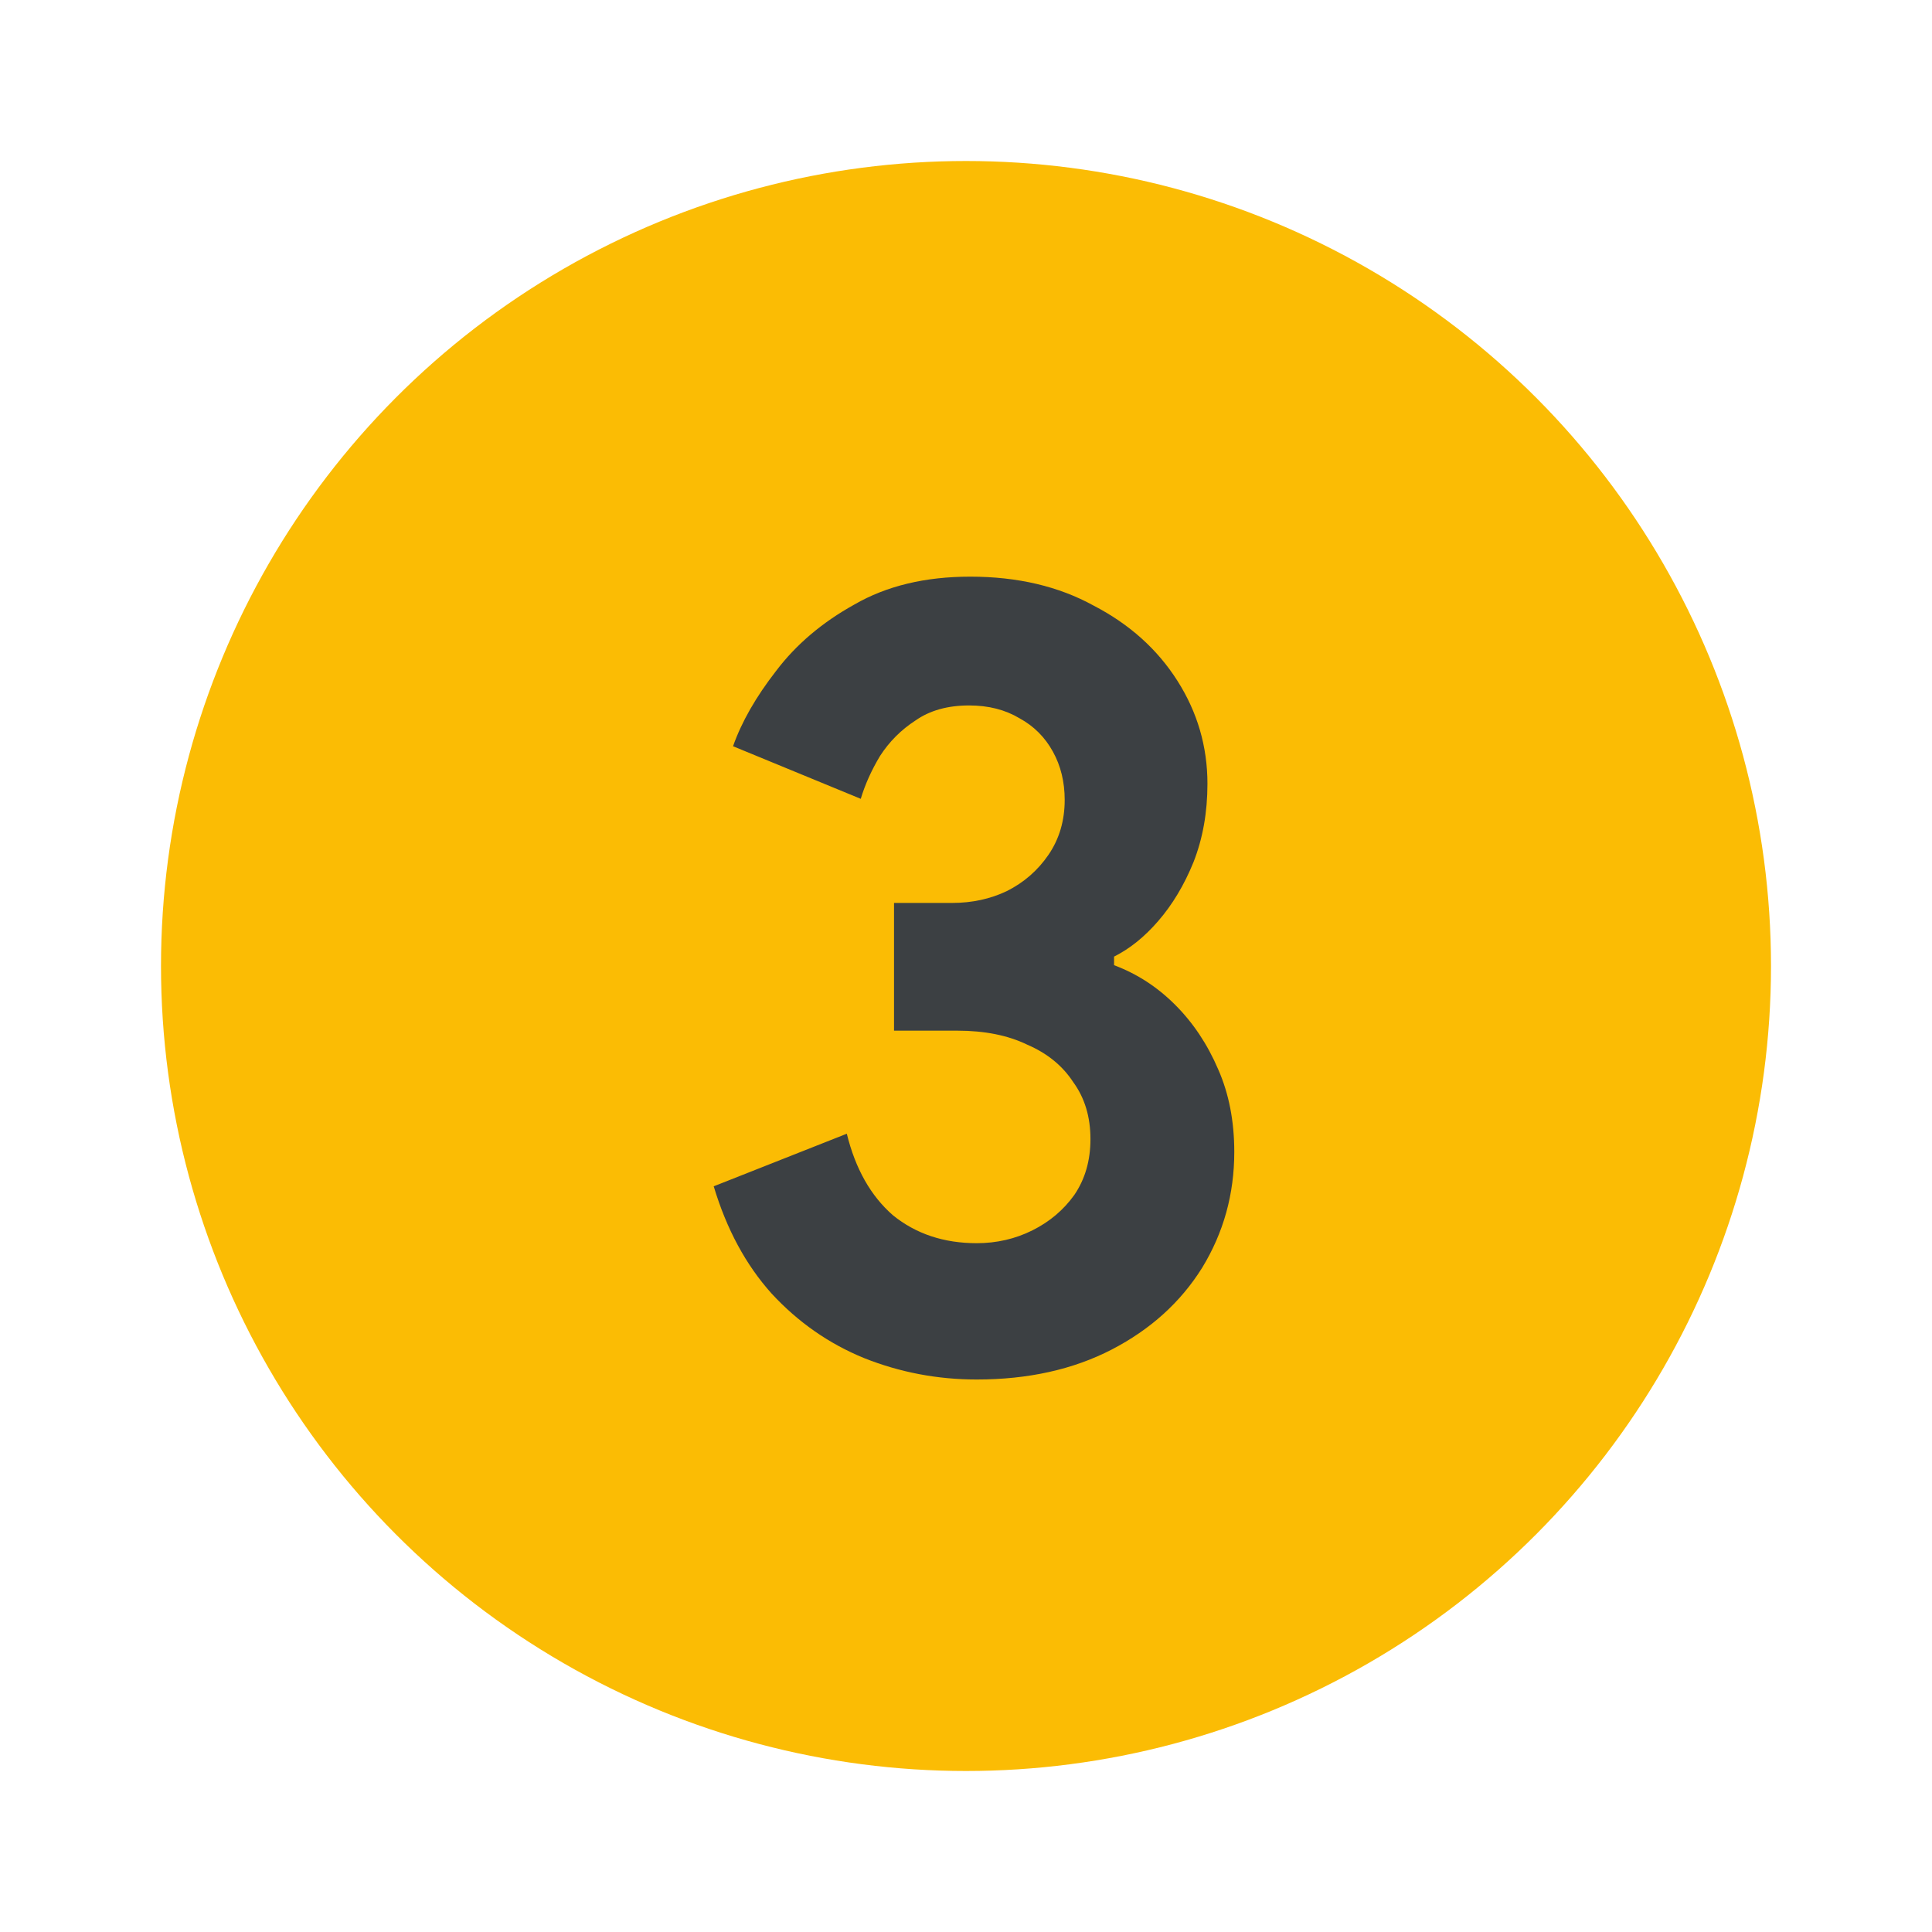 <svg width="36" height="36" viewBox="0 0 36 36" fill="none" xmlns="http://www.w3.org/2000/svg">
<circle cx="18" cy="18" r="15" fill="#FBBC04"/>
<path d="M18.199 25.705C17.466 25.705 16.766 25.571 16.099 25.305C15.446 25.038 14.872 24.638 14.379 24.105C13.899 23.571 13.539 22.905 13.299 22.105L15.779 21.125C15.939 21.778 16.226 22.285 16.639 22.645C17.066 22.991 17.586 23.165 18.199 23.165C18.572 23.165 18.919 23.085 19.239 22.925C19.559 22.765 19.819 22.545 20.019 22.265C20.219 21.971 20.319 21.625 20.319 21.225C20.319 20.811 20.212 20.458 19.999 20.165C19.799 19.858 19.512 19.625 19.139 19.465C18.779 19.291 18.346 19.205 17.839 19.205H16.659V16.825H17.739C18.112 16.825 18.452 16.751 18.759 16.605C19.079 16.445 19.339 16.218 19.539 15.925C19.739 15.631 19.839 15.291 19.839 14.905C19.839 14.571 19.766 14.271 19.619 14.005C19.472 13.738 19.266 13.531 18.999 13.385C18.732 13.225 18.419 13.145 18.059 13.145C17.659 13.145 17.326 13.238 17.059 13.425C16.792 13.598 16.572 13.818 16.399 14.085C16.239 14.351 16.119 14.618 16.039 14.885L13.659 13.905C13.819 13.451 14.086 12.985 14.459 12.505C14.832 12.011 15.319 11.598 15.919 11.265C16.519 10.918 17.239 10.745 18.079 10.745C18.959 10.745 19.726 10.925 20.379 11.285C21.046 11.631 21.566 12.098 21.939 12.685C22.312 13.271 22.499 13.911 22.499 14.605C22.499 15.138 22.412 15.625 22.239 16.065C22.066 16.491 21.846 16.858 21.579 17.165C21.326 17.458 21.052 17.678 20.759 17.825V17.985C21.186 18.145 21.566 18.391 21.899 18.725C22.232 19.058 22.499 19.458 22.699 19.925C22.899 20.378 22.999 20.891 22.999 21.465C22.999 22.251 22.799 22.971 22.399 23.625C21.999 24.265 21.439 24.771 20.719 25.145C19.999 25.518 19.159 25.705 18.199 25.705Z" fill="#3C4043"/>
</svg>
